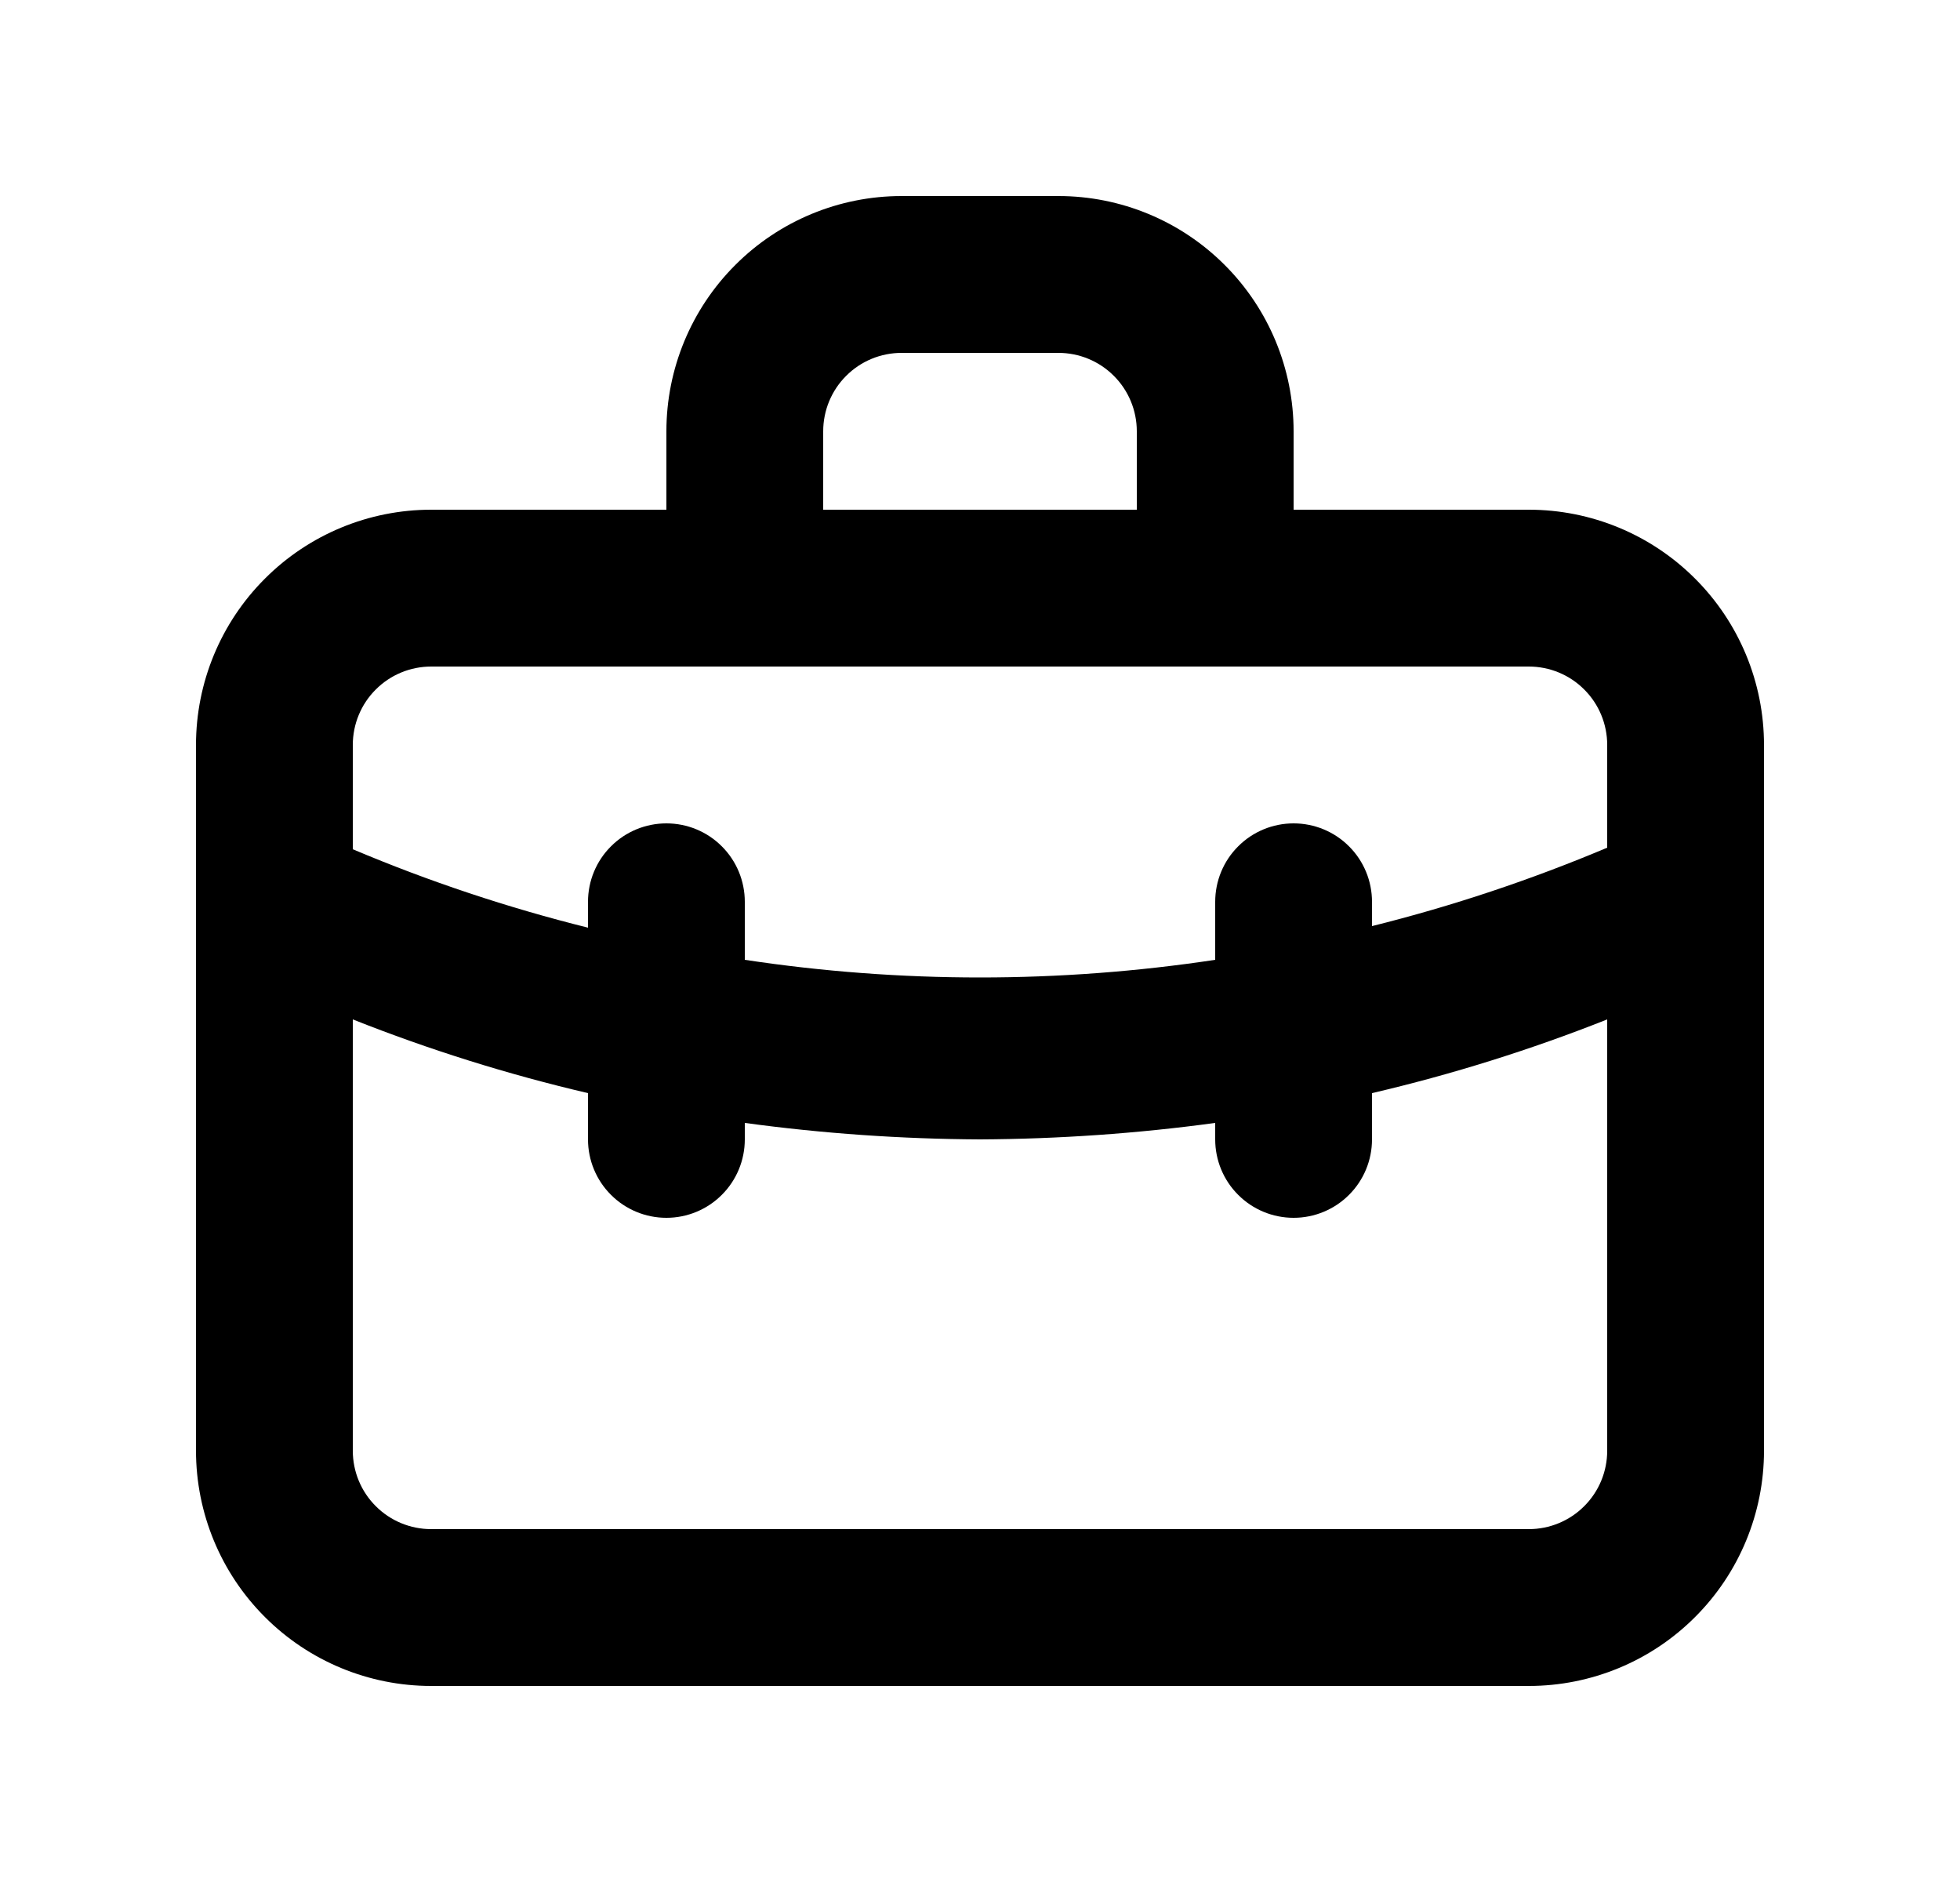 <svg width="25" height="24" viewBox="0 0 25 24" fill="none" xmlns="http://www.w3.org/2000/svg">
<path d="M19.5 6.5H16.5V5.5C16.5 4.704 16.184 3.941 15.621 3.379C15.059 2.816 14.296 2.5 13.5 2.5H11.5C10.704 2.5 9.941 2.816 9.379 3.379C8.816 3.941 8.5 4.704 8.5 5.5V6.5H5.5C4.704 6.5 3.941 6.816 3.379 7.379C2.816 7.941 2.5 8.704 2.5 9.5V18.5C2.5 19.296 2.816 20.059 3.379 20.621C3.941 21.184 4.704 21.5 5.5 21.5H19.5C20.296 21.5 21.059 21.184 21.621 20.621C22.184 20.059 22.5 19.296 22.5 18.5V9.5C22.5 8.704 22.184 7.941 21.621 7.379C21.059 6.816 20.296 6.5 19.5 6.5ZM10.5 5.5C10.5 5.235 10.605 4.98 10.793 4.793C10.98 4.605 11.235 4.5 11.5 4.5H13.5C13.765 4.5 14.02 4.605 14.207 4.793C14.395 4.98 14.5 5.235 14.5 5.5V6.5H10.5V5.5ZM20.5 18.5C20.5 18.765 20.395 19.02 20.207 19.207C20.02 19.395 19.765 19.5 19.5 19.5H5.5C5.235 19.5 4.98 19.395 4.793 19.207C4.605 19.02 4.5 18.765 4.5 18.5V13C5.475 13.387 6.478 13.701 7.5 13.94V14.53C7.5 14.795 7.605 15.05 7.793 15.237C7.98 15.425 8.235 15.53 8.5 15.53C8.765 15.53 9.02 15.425 9.207 15.237C9.395 15.05 9.5 14.795 9.5 14.53V14.32C10.494 14.455 11.496 14.525 12.5 14.53C13.504 14.525 14.506 14.455 15.5 14.32V14.53C15.5 14.795 15.605 15.05 15.793 15.237C15.98 15.425 16.235 15.53 16.5 15.53C16.765 15.53 17.02 15.425 17.207 15.237C17.395 15.05 17.5 14.795 17.5 14.53V13.94C18.522 13.701 19.525 13.387 20.5 13V18.5ZM20.5 10.81C19.527 11.22 18.524 11.555 17.5 11.81V11.5C17.5 11.235 17.395 10.98 17.207 10.793C17.02 10.605 16.765 10.5 16.5 10.5C16.235 10.5 15.98 10.605 15.793 10.793C15.605 10.98 15.5 11.235 15.5 11.5V12.24C13.511 12.54 11.489 12.54 9.5 12.24V11.5C9.5 11.235 9.395 10.98 9.207 10.793C9.02 10.605 8.765 10.5 8.5 10.5C8.235 10.5 7.98 10.605 7.793 10.793C7.605 10.98 7.5 11.235 7.5 11.5V11.83C6.476 11.575 5.473 11.241 4.5 10.83V9.5C4.5 9.235 4.605 8.98 4.793 8.793C4.98 8.605 5.235 8.5 5.5 8.5H19.5C19.765 8.5 20.02 8.605 20.207 8.793C20.395 8.98 20.5 9.235 20.5 9.5V10.81Z" fill="currentColor"/>
</svg>
